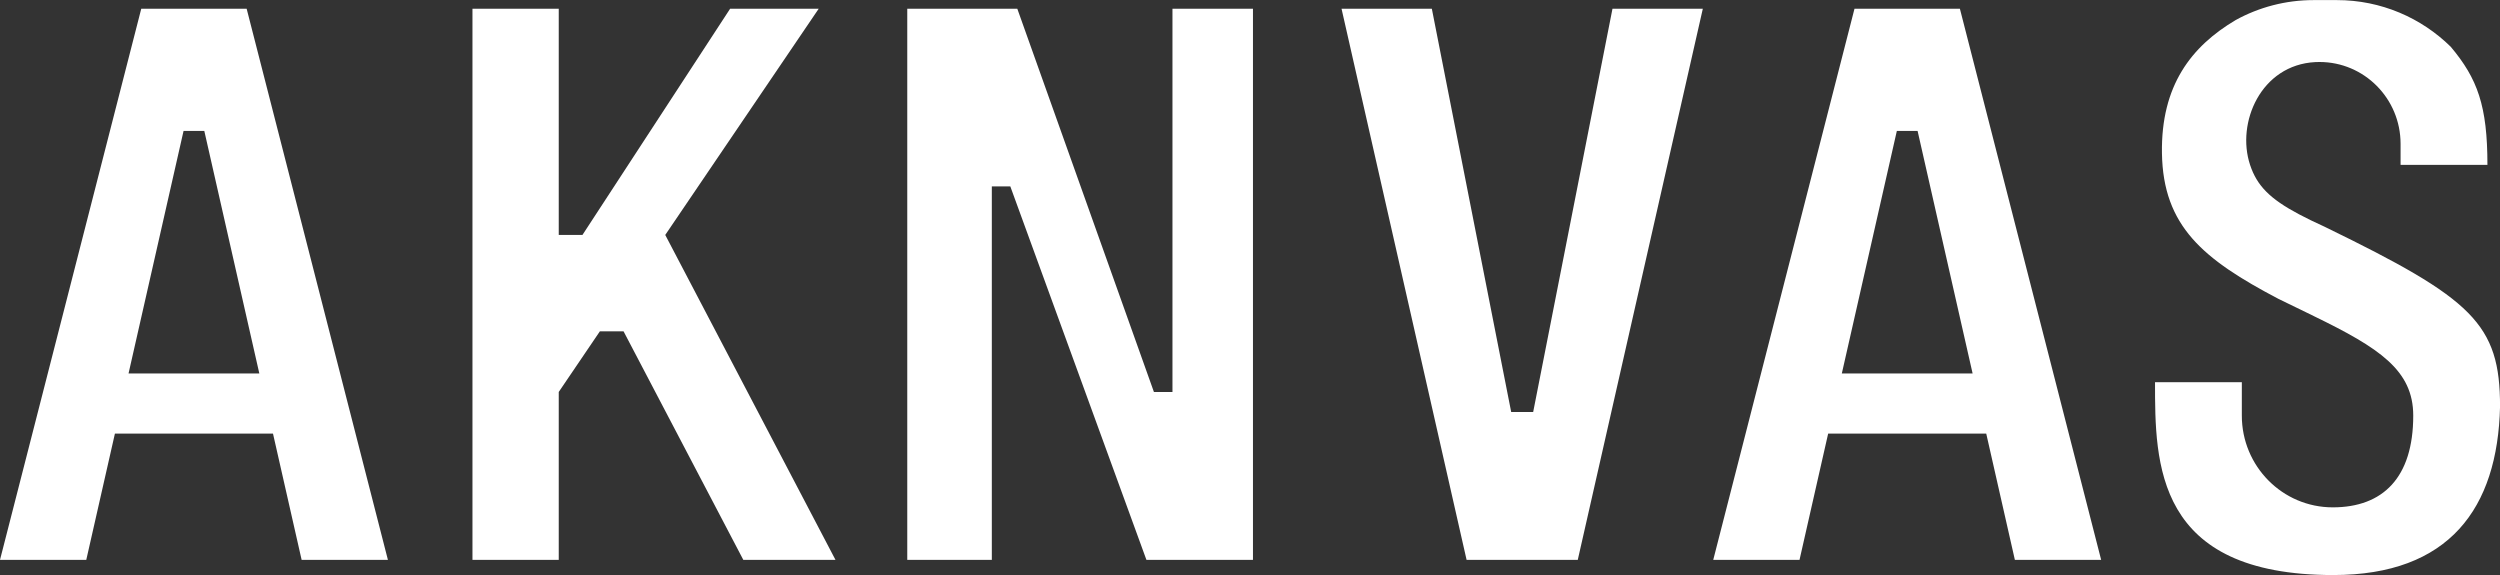 <?xml version="1.0" encoding="UTF-8"?>
<svg id="Layer_2" data-name="Layer 2" xmlns="http://www.w3.org/2000/svg" viewBox="0 0 523 120.3">
  <rect x="0" y="0" width="523" height="120.3" fill="#333333" stroke="none"/>
  <defs>
    <style>
      .cls-1 {
        fill-rule: evenodd;
      }

      .cls-1, .cls-2 {
        fill: #fff;
      }
    </style>
  </defs>
  <g id="Layer_1-2" data-name="Layer 1">
    <path class="cls-1" d="M358.41,117.12L387.96,1.83h22.05l29.55,115.29h-18.05l-5.99-26.41h-33.07l-5.99,26.41h-18.05ZM396.82,27.39l-11.51,50.74h27.36l-11.51-50.74h-4.33Z"/>
    <polygon class="cls-2" points="280.65 1.83 306.81 117.12 330.07 117.12 356.23 1.83 337.33 1.83 320.74 86.19 316.14 86.19 299.54 1.83 280.65 1.83"/>
    <polygon class="cls-2" points="189.8 117.12 207.49 117.12 207.49 39 211.36 39 239.83 117.12 262.12 117.12 262.12 1.83 245.28 1.83 245.28 82 241.4 82 212.82 1.83 189.8 1.83 189.8 117.12"/>
    <polygon class="cls-2" points="98.84 117.12 116.89 117.12 116.89 82 125.49 69.32 130.45 69.32 155.5 117.12 174.78 117.12 139.17 49.15 171.27 1.83 152.74 1.83 121.85 49.15 116.89 49.15 116.89 1.83 98.84 1.83 98.84 117.12"/>
    <path class="cls-2" d="M38.41,27.39h4.33l11.51,50.74h-27.36l11.51-50.74ZM29.55,1.83L0,117.12h18.05l5.99-26.41h33.07l5.99,26.41h18.05L51.6,1.83h-22.05Z"/>
    <path class="cls-2" d="M469,79.96h-18.17c0,16.99,0,40.34,37.3,40.34,24.21,0,34.38-13.91,34.88-35.24,0-17.33-5.72-22.54-36.53-37.54l-.16-.08c-2.05-.93-3.84-1.8-5.4-2.63-6.06-3.22-8.77-5.96-10.21-10.33-2.92-8.82,2.28-20.91,13.66-21.49.29-.01.58-.02.87-.02,9.37,0,16.96,7.66,16.96,17.12v4.4h18.17c0-12.35-2.06-18.01-7.67-24.7-6.15-6.05-14.56-9.77-23.83-9.77h-4.85c-5.91,0-11.47,1.51-16.32,4.18-9.26,5.49-15.64,13.67-15.42,27.85.24,15.29,8.63,22.21,24.36,30.47,2.4,1.17,4.87,2.37,7.38,3.59l.03.02c13.66,6.65,20.8,11.29,20.8,20.82,0,12.96-6.33,19.19-16.84,19.19s-19.02-8.59-19.02-19.19v-6.97Z"/>
  </g>
</svg>
